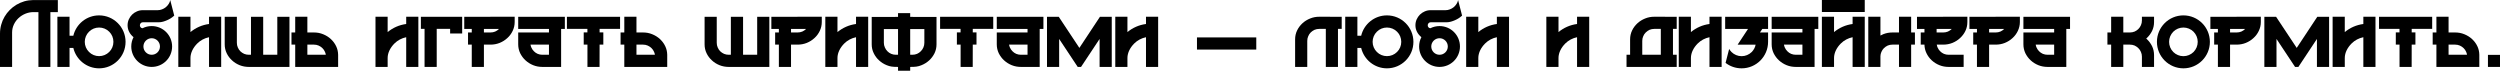 <svg width="1240" height="36" viewBox="0 0 1240 36" fill="none" xmlns="http://www.w3.org/2000/svg">
<path d="M16.433 0.025C14.908 0.05 13.457 0.25 12.081 0.65C10.68 1.076 9.38 1.626 8.154 2.351C6.928 3.077 5.828 3.952 4.827 4.952C3.827 5.978 2.977 7.079 2.251 8.304C1.526 9.53 0.975 10.855 0.6 12.256C0.2 13.682 0 15.133 0 16.658V33.192H6.003V16.108C6.003 14.707 6.303 13.382 6.878 12.156C7.454 10.931 8.229 9.88 9.205 8.955C10.18 8.054 11.306 7.329 12.581 6.803C13.857 6.278 15.233 6.003 16.658 6.003H19.06V33.192H24.988V6.003H28.689V0.025H16.433Z" fill="black"/>
<path d="M49.15 7.629C42.947 7.629 37.744 11.931 36.368 17.734H34.492V8.304H28.464V33.192H34.492V23.762H36.368C37.744 29.565 42.947 33.892 49.15 33.892C56.403 33.892 62.281 28.014 62.281 20.761C62.281 13.507 56.403 7.629 49.15 7.629ZM54.177 25.763C52.827 27.114 51.051 27.839 49.15 27.839C47.274 27.839 45.473 27.114 44.147 25.763C42.797 24.437 42.046 22.636 42.046 20.761C42.046 18.86 42.797 17.059 44.147 15.733C45.473 14.382 47.274 13.657 49.15 13.657C51.051 13.657 52.827 14.382 54.177 15.733C55.528 17.059 56.253 18.86 56.253 20.761C56.253 22.636 55.528 24.437 54.177 25.763Z" fill="black"/>
<path d="M84.443 0.05C84.317 0.725 84.067 1.351 83.692 1.926C83.292 2.551 82.817 3.102 82.242 3.577C81.666 4.052 81.016 4.402 80.341 4.652C79.64 4.927 78.94 5.053 78.239 5.053H70.811C69.785 5.053 68.81 5.253 67.909 5.653C66.984 6.053 66.183 6.578 65.508 7.254C64.833 7.929 64.282 8.729 63.882 9.63C63.482 10.555 63.282 11.506 63.282 12.531C63.282 13.732 63.557 14.832 64.082 15.833C64.583 16.834 65.408 17.759 66.233 18.434C65.508 19.835 65.108 21.386 65.108 23.062C65.108 28.664 69.66 33.192 75.238 33.192C80.841 33.192 85.368 28.664 85.368 23.062C85.368 17.459 80.841 12.931 75.238 12.931C73.612 12.931 72.086 13.307 70.736 13.982H70.561C70.235 13.957 69.935 13.782 69.71 13.507C69.485 13.232 69.385 12.906 69.385 12.531C69.385 12.156 69.51 11.806 69.785 11.506C70.035 11.206 70.385 11.056 70.811 11.056H78.69C80.24 11.056 81.641 10.555 82.867 10.03C84.092 9.505 85.193 8.829 86.143 7.979C86.243 7.904 86.344 7.804 86.419 7.729L84.443 0.05ZM75.238 27.164C74.137 27.164 73.112 26.738 72.337 25.963C71.561 25.188 71.136 24.162 71.136 23.062C71.136 21.961 71.561 20.936 72.337 20.16C73.112 19.385 74.137 18.96 75.238 18.96C76.338 18.96 77.364 19.385 78.139 20.16C78.915 20.936 79.34 21.961 79.34 23.062C79.34 24.162 78.915 25.188 78.139 25.963C77.364 26.738 76.338 27.164 75.238 27.164Z" fill="black"/>
<path d="M103.677 8.304V11.906C100.201 12.356 97.049 13.782 94.473 15.908V8.304H88.445V33.192H94.473V28.79C94.473 26.088 95.873 23.562 97.799 21.611C99.425 19.985 101.476 18.91 103.677 18.459V33.192H109.705V8.304H103.677Z" fill="black"/>
<path d="M123.437 33.192H143.572V8.329H137.544V27.164H130.541V8.329H124.488V27.164H123.437C122.612 27.164 121.836 27.014 121.111 26.713C120.386 26.388 119.76 25.963 119.21 25.438C118.685 24.913 118.26 24.262 117.959 23.537C117.634 22.811 117.484 22.061 117.484 21.211V8.329H111.456V22.011C111.456 23.562 111.781 25.038 112.432 26.388C113.082 27.764 113.982 28.94 115.083 29.94C116.159 30.966 117.459 31.766 118.885 32.341C120.336 32.917 121.836 33.192 123.437 33.192Z" fill="black"/>
<path d="M167.71 27.164C167.685 25.663 167.359 24.237 166.734 22.937C166.084 21.561 165.183 20.385 164.083 19.36C163.007 18.359 161.707 17.559 160.281 16.984C158.83 16.383 157.329 16.108 155.728 16.108H152.452V8.304H146.424V16.108H144.573V22.136H146.424V33.192H167.71V27.164ZM152.452 22.136H155.728C156.554 22.136 157.329 22.286 158.055 22.611C158.78 22.937 159.405 23.362 159.931 23.887C160.481 24.412 160.906 25.038 161.206 25.788C161.406 26.213 161.531 26.689 161.606 27.164H152.452V22.136Z" fill="black"/>
<path d="M201.477 8.304V11.906C198 12.356 194.848 13.782 192.272 15.908V8.304H186.244V33.192H192.272V28.79C192.272 26.088 193.673 23.562 195.599 21.611C197.224 19.985 199.275 18.91 201.477 18.459V33.192H207.505V8.304H201.477Z" fill="black"/>
<path d="M229.241 8.329H208.755V14.307H210.581V33.192H216.609V14.307H223.263V16.608H229.241V8.329Z" fill="black"/>
<path d="M255.279 8.304L230.266 8.329V14.357H233.993V16.108H232.142V22.136H233.993V33.192H240.021V22.136H243.273C244.873 22.136 246.374 21.861 247.825 21.286C249.251 20.71 250.551 19.885 251.627 18.884C252.752 17.884 253.628 16.683 254.278 15.333C254.929 13.957 255.279 12.506 255.279 10.931V8.304ZM245.599 15.658C244.873 15.958 244.123 16.108 243.273 16.108H240.021V14.357H247.5C246.624 15.083 246.599 15.208 245.599 15.658Z" fill="black"/>
<path d="M280.166 14.357V8.329H257.03V14.357H272.287V16.108H257.03V21.986C257.03 23.637 257.38 25.038 258.005 26.388C258.68 27.739 259.556 28.94 260.656 29.94C261.757 30.941 263.033 31.766 264.483 32.341C265.909 32.917 267.435 33.192 269.011 33.192H278.315V14.357H280.166ZM269.011 27.164C268.185 27.164 267.435 27.014 266.684 26.713C265.959 26.388 265.334 25.963 264.808 25.413C264.283 24.887 263.833 24.262 263.533 23.537C263.333 23.087 263.208 22.611 263.133 22.136H272.287V27.164H269.011Z" fill="black"/>
<path d="M307.555 14.307V8.329H281.192V14.307H291.347V16.083H289.521V22.136H291.372V33.192H297.375L297.4 22.136H299.251V16.083H297.4V14.307H307.555Z" fill="black"/>
<path d="M330.942 27.164C330.917 25.663 330.592 24.237 329.966 22.937C329.316 21.561 328.416 20.385 327.315 19.36C326.239 18.359 324.939 17.559 323.513 16.984C322.062 16.383 320.562 16.108 318.961 16.108H315.684V8.304H309.656V16.108H307.805V22.136H309.656V33.192H330.942V27.164ZM315.684 22.136H318.961C319.786 22.136 320.562 22.286 321.287 22.611C322.012 22.937 322.638 23.362 323.163 23.887C323.713 24.412 324.138 25.038 324.439 25.788C324.639 26.213 324.764 26.689 324.839 27.164H315.684V22.136Z" fill="black"/>
<path d="M361.457 33.192H381.592V8.329H375.564V27.164H368.561V8.329H362.508V27.164H361.457C360.632 27.164 359.856 27.014 359.131 26.713C358.406 26.388 357.78 25.963 357.23 25.438C356.705 24.913 356.28 24.262 355.979 23.537C355.654 22.811 355.504 22.061 355.504 21.211V8.329H349.476V22.011C349.476 23.562 349.801 25.038 350.452 26.388C351.102 27.764 352.002 28.94 353.103 29.94C354.179 30.966 355.479 31.766 356.905 32.341C358.356 32.917 359.856 33.192 361.457 33.192Z" fill="black"/>
<path d="M407.605 8.304L382.593 8.329V14.357H386.32V16.108H384.469V22.136H386.32V33.192H392.348V22.136H395.599C397.2 22.136 398.701 21.861 400.152 21.286C401.577 20.71 402.878 19.885 403.954 18.884C405.079 17.884 405.955 16.683 406.605 15.333C407.255 13.957 407.605 12.506 407.605 10.931V8.304ZM397.926 15.658C397.2 15.958 396.45 16.108 395.599 16.108H392.348V14.357H399.827C398.951 15.083 398.926 15.208 397.926 15.658Z" fill="black"/>
<path d="M424.589 8.304V11.906C421.112 12.356 417.961 13.782 415.384 15.908V8.304H409.356V33.192H415.384V28.79C415.384 26.088 416.785 23.562 418.711 21.611C420.337 19.985 422.388 18.91 424.589 18.459V33.192H430.617V8.304H424.589Z" fill="black"/>
<path d="M464.509 8.404L451.453 8.379V6.528H445.425V8.379L432.368 8.404V21.986C432.368 23.562 432.693 25.013 433.368 26.388C434.019 27.739 434.894 28.94 436.02 29.94C437.095 30.941 438.371 31.766 439.822 32.341C441.548 33.042 442.773 33.192 445.425 33.192V35.093H451.453V33.192C454.029 33.192 455.28 33.067 457.055 32.341C458.506 31.766 459.782 30.941 460.882 29.94C461.983 28.94 462.858 27.739 463.534 26.388C464.184 25.013 464.509 23.562 464.509 21.986V8.404ZM444.349 27.164C443.524 27.164 442.773 27.014 442.048 26.713C441.297 26.388 440.672 25.963 440.147 25.413C439.622 24.887 439.196 24.262 438.896 23.537C438.546 22.787 438.396 22.036 438.396 21.211V14.432H445.425V27.164H444.349ZM458.006 23.537C457.706 24.262 457.256 24.887 456.73 25.413C456.205 25.963 455.58 26.388 454.854 26.713C454.104 27.014 453.354 27.164 452.528 27.164H451.453V14.432H458.481V21.211C458.481 22.036 458.331 22.787 458.006 23.537Z" fill="black"/>
<path d="M492.648 14.307V8.329H466.285V14.307H476.44V16.083H474.614V22.136H476.465V33.192H482.468L482.493 22.136H484.344V16.083H482.493V14.307H492.648Z" fill="black"/>
<path d="M517.536 14.357V8.329H494.399V14.357H509.657V16.108H494.399V21.986C494.399 23.637 494.749 25.038 495.375 26.388C496.05 27.739 496.926 28.94 498.026 29.94C499.127 30.941 500.402 31.766 501.853 32.341C503.279 32.917 504.804 33.192 506.38 33.192H515.685V14.357H517.536ZM506.38 27.164C505.555 27.164 504.804 27.014 504.054 26.713C503.329 26.388 502.703 25.963 502.178 25.413C501.653 24.887 501.203 24.262 500.903 23.537C500.702 23.087 500.577 22.611 500.502 22.136H509.657V27.164H506.38Z" fill="black"/>
<path d="M545.575 8.329L535.37 23.762L525.14 8.329H519.312V33.192H525.34V19.31L534.544 33.192H536.195L545.4 19.31V33.192H551.428V8.329H545.575Z" fill="black"/>
<path d="M568.412 8.304V11.906C564.935 12.356 561.783 13.782 559.207 15.908V8.304H553.179V33.192H559.207V28.79C559.207 26.088 560.608 23.562 562.534 21.611C564.159 19.985 566.21 18.91 568.412 18.459V33.192H574.44V8.304H568.412Z" fill="black"/>
<path d="M623.114 18.559V24.587H593.699V18.559H623.114Z" fill="black"/>
<path d="M665.485 8.329L654.355 8.304C652.754 8.304 651.253 8.579 649.803 9.18C648.377 9.755 647.076 10.555 646.001 11.556C644.9 12.581 644 13.757 643.349 15.133C642.699 16.483 642.374 17.959 642.374 19.51V33.192H648.402V20.285C648.402 19.46 648.552 18.709 648.877 17.984C649.177 17.234 649.602 16.608 650.128 16.083C650.653 15.558 651.303 15.133 652.029 14.783C652.754 14.482 653.504 14.332 654.355 14.332H657.606V33.192H663.635V14.307H665.485V8.329Z" fill="black"/>
<path d="M687.922 7.629C681.719 7.629 676.516 11.931 675.14 17.734H673.264V8.304H667.236V33.192H673.264V23.762H675.14C676.516 29.565 681.719 33.892 687.922 33.892C695.175 33.892 701.053 28.014 701.053 20.761C701.053 13.507 695.175 7.629 687.922 7.629ZM692.949 25.763C691.599 27.114 689.823 27.839 687.922 27.839C686.046 27.839 684.245 27.114 682.919 25.763C681.569 24.437 680.818 22.636 680.818 20.761C680.818 18.86 681.569 17.059 682.919 15.733C684.245 14.382 686.046 13.657 687.922 13.657C689.823 13.657 691.599 14.382 692.949 15.733C694.3 17.059 695.025 18.86 695.025 20.761C695.025 22.636 694.3 24.437 692.949 25.763Z" fill="black"/>
<path d="M723.215 0.05C723.09 0.725 722.839 1.351 722.464 1.926C722.064 2.551 721.589 3.102 721.013 3.577C720.438 4.052 719.788 4.402 719.113 4.652C718.412 4.927 717.712 5.053 717.011 5.053H709.583C708.557 5.053 707.582 5.253 706.681 5.653C705.756 6.053 704.955 6.578 704.28 7.254C703.605 7.929 703.054 8.729 702.654 9.63C702.254 10.555 702.054 11.506 702.054 12.531C702.054 13.732 702.329 14.832 702.854 15.833C703.355 16.834 704.18 17.759 705.005 18.434C704.28 19.835 703.88 21.386 703.88 23.062C703.88 28.664 708.432 33.192 714.01 33.192C719.613 33.192 724.14 28.664 724.14 23.062C724.14 17.459 719.613 12.931 714.01 12.931C712.384 12.931 710.858 13.307 709.508 13.982H709.333C709.007 13.957 708.707 13.782 708.482 13.507C708.257 13.232 708.157 12.906 708.157 12.531C708.157 12.156 708.282 11.806 708.557 11.506C708.807 11.206 709.158 11.056 709.583 11.056H717.462C719.012 11.056 720.413 10.555 721.639 10.03C722.864 9.505 723.965 8.829 724.915 7.979C725.015 7.904 725.116 7.804 725.191 7.729L723.215 0.05ZM714.01 27.164C712.909 27.164 711.884 26.738 711.108 25.963C710.333 25.188 709.908 24.162 709.908 23.062C709.908 21.961 710.333 20.936 711.108 20.16C711.884 19.385 712.909 18.96 714.01 18.96C715.11 18.96 716.136 19.385 716.911 20.16C717.687 20.936 718.112 21.961 718.112 23.062C718.112 24.162 717.687 25.188 716.911 25.963C716.136 26.738 715.11 27.164 714.01 27.164Z" fill="black"/>
<path d="M742.449 8.304V11.906C738.972 12.356 735.821 13.782 733.245 15.908V8.304H727.217V33.192H733.245V28.79C733.245 26.088 734.645 23.562 736.571 21.611C738.197 19.985 740.248 18.91 742.449 18.459V33.192H748.477V8.304H742.449Z" fill="black"/>
<path d="M782.219 8.304V11.906C778.743 12.356 775.591 13.782 773.015 15.908V8.304H766.987V33.192H773.015V28.79C773.015 26.088 774.415 23.562 776.341 21.611C777.967 19.985 780.018 18.91 782.219 18.459V33.192H788.247V8.304H782.219Z" fill="black"/>
<path d="M831.644 14.307V8.329L820.514 8.304C818.913 8.304 817.412 8.579 815.961 9.18C814.536 9.755 813.235 10.555 812.159 11.556C811.059 12.581 810.158 13.757 809.508 15.133C808.858 16.483 808.533 17.959 808.533 19.51V27.164H806.757V33.192H831.644V27.164H829.793V14.307H831.644ZM814.561 27.164V20.285C814.561 19.46 814.711 18.709 815.036 17.984C815.336 17.234 815.761 16.608 816.311 16.083C816.837 15.558 817.462 15.133 818.187 14.783C818.913 14.482 819.688 14.332 820.514 14.332H823.765V27.164H814.561Z" fill="black"/>
<path d="M847.902 8.304V11.906C844.426 12.356 841.274 13.782 838.698 15.908V8.304H832.67V33.192H838.698V28.79C838.698 26.088 840.098 23.562 842.024 21.611C843.65 19.985 845.701 18.91 847.902 18.459V33.192H853.93V8.304H847.902Z" fill="black"/>
<path d="M876.967 16.108H872.94L874.091 14.357H876.967V8.329H855.681V14.357H867.012L861.86 22.161H870.789C870.539 23.512 869.864 24.762 868.863 25.788C867.512 27.114 865.736 27.864 863.836 27.864C861.935 27.864 860.159 27.114 858.808 25.788C858.358 25.313 857.983 24.812 857.657 24.287L855.881 31.191C858.083 32.892 860.834 33.892 863.836 33.892C871.089 33.892 876.967 28.014 876.967 20.761V16.108Z" fill="black"/>
<path d="M901.88 14.357V8.329H878.743V14.357H894.001V16.108H878.743V21.986C878.743 23.637 879.093 25.038 879.718 26.388C880.394 27.739 881.269 28.94 882.37 29.94C883.47 30.941 884.746 31.766 886.197 32.341C887.622 32.917 889.148 33.192 890.724 33.192H900.029V14.357H901.88ZM890.724 27.164C889.899 27.164 889.148 27.014 888.398 26.713C887.673 26.388 887.047 25.963 886.522 25.413C885.997 24.887 885.546 24.262 885.246 23.537C885.046 23.087 884.921 22.611 884.846 22.136H894.001V27.164H890.724Z" fill="black"/>
<path d="M903.656 5.953H924.916V0H903.656V5.953ZM918.888 8.304V11.906C915.411 12.356 912.26 13.782 909.684 15.908V8.304H903.656V33.192H909.684V28.79C909.684 26.088 911.084 23.562 913.01 21.611C914.636 19.985 916.687 18.91 918.888 18.459V33.192H924.916V8.304H918.888Z" fill="black"/>
<path d="M949.804 16.108H947.928V8.304H941.9V16.108H938.648C937.047 16.108 935.547 16.383 934.096 16.959C933.621 17.159 933.145 17.384 932.695 17.634V8.304H926.667V33.192H932.695V27.864C932.72 27.114 932.87 26.438 933.17 25.763C933.471 25.038 933.896 24.412 934.421 23.887C934.971 23.362 935.597 22.912 936.322 22.586C937.047 22.286 937.823 22.136 938.648 22.136H941.9V33.192H947.928V22.136H949.804V16.108Z" fill="black"/>
<path d="M975.817 8.304L950.829 8.329V14.357H954.531V16.108H952.68V22.136H954.531C954.556 23.637 954.881 25.063 955.532 26.388C956.182 27.739 957.057 28.94 958.158 29.94C959.259 30.941 960.534 31.766 961.985 32.341C963.411 32.917 964.936 33.192 966.512 33.192H973.966V27.164H966.512C965.687 27.164 964.936 27.014 964.186 26.713C963.461 26.388 962.835 25.963 962.31 25.413C961.785 24.887 961.335 24.262 961.034 23.537C960.834 23.087 960.709 22.611 960.634 22.136H963.836C965.437 22.136 966.937 21.861 968.388 21.286C969.814 20.71 971.115 19.885 972.19 18.884C973.291 17.884 974.191 16.683 974.841 15.333C975.492 13.957 975.817 12.506 975.817 10.931V8.304ZM966.162 15.658C965.437 15.958 964.661 16.108 963.836 16.108H960.559V14.357H968.063C967.513 14.908 966.887 15.333 966.162 15.658Z" fill="black"/>
<path d="M1001.86 8.304L976.842 8.329V14.357H980.569V16.108H978.718V22.136H980.569V33.192H986.597V22.136H989.849C991.45 22.136 992.951 21.861 994.401 21.286C995.827 20.71 997.128 19.885 998.203 18.884C999.329 17.884 1000.2 16.683 1000.85 15.333C1001.5 13.957 1001.86 12.506 1001.86 10.931V8.304ZM992.175 15.658C991.45 15.958 990.699 16.108 989.849 16.108H986.597V14.357H994.076C993.201 15.083 993.176 15.208 992.175 15.658Z" fill="black"/>
<path d="M1026.74 14.357V8.329H1003.61V14.357H1018.86V16.108H1003.61V21.986C1003.61 23.637 1003.96 25.038 1004.58 26.388C1005.26 27.739 1006.13 28.94 1007.23 29.94C1008.33 30.941 1009.61 31.766 1011.06 32.341C1012.49 32.917 1014.01 33.192 1015.59 33.192H1024.89V14.357H1026.74ZM1015.59 27.164C1014.76 27.164 1014.01 27.014 1013.26 26.713C1012.54 26.388 1011.91 25.963 1011.38 25.413C1010.86 24.887 1010.41 24.262 1010.11 23.537C1009.91 23.087 1009.78 22.611 1009.71 22.136H1018.86V27.164H1015.59Z" fill="black"/>
<path d="M1067.44 15.333C1068.09 13.957 1068.41 12.506 1068.41 10.931V8.304H1062.39V10.155C1062.39 10.98 1062.24 11.756 1061.91 12.481C1061.61 13.207 1061.18 13.832 1060.63 14.382C1060.11 14.908 1059.48 15.333 1058.76 15.658C1058.01 15.958 1057.26 16.108 1056.43 16.108H1053.16V8.304H1047.13V16.108H1045.28V22.136H1047.13V33.192H1053.16V22.136H1056.43C1057.26 22.136 1058.01 22.286 1058.76 22.586C1059.48 22.937 1060.11 23.362 1060.63 23.887C1061.18 24.412 1061.61 25.038 1061.91 25.788C1062.24 26.513 1062.39 27.264 1062.39 28.089V33.192H1068.41V27.314C1068.41 25.763 1068.09 24.287 1067.44 22.937C1066.76 21.561 1065.89 20.385 1064.79 19.36L1064.51 19.135C1064.61 19.06 1064.69 18.96 1064.79 18.884C1065.89 17.884 1066.76 16.683 1067.44 15.333Z" fill="black"/>
<path d="M1082.97 7.629C1075.72 7.629 1069.84 13.507 1069.84 20.761C1069.84 28.014 1075.72 33.892 1082.97 33.892C1090.22 33.892 1096.1 28.014 1096.1 20.761C1096.1 13.507 1090.22 7.629 1082.97 7.629ZM1082.97 13.657C1084.87 13.657 1086.65 14.407 1088 15.733C1089.32 17.084 1090.07 18.86 1090.07 20.761C1090.07 22.661 1089.32 24.437 1088 25.788C1086.65 27.114 1084.87 27.864 1082.97 27.864C1081.07 27.864 1079.29 27.114 1077.94 25.788C1076.62 24.437 1075.87 22.661 1075.87 20.761C1075.87 18.86 1076.62 17.084 1077.94 15.733C1079.29 14.407 1081.07 13.657 1082.97 13.657Z" fill="black"/>
<path d="M1121.37 8.304L1096.35 8.329V14.357H1100.08V16.108H1098.23V22.136H1100.08V33.192H1106.11V22.136H1109.36C1110.96 22.136 1112.46 21.861 1113.91 21.286C1115.34 20.71 1116.64 19.885 1117.71 18.884C1118.84 17.884 1119.71 16.683 1120.36 15.333C1121.02 13.957 1121.37 12.506 1121.37 10.931V8.304ZM1111.69 15.658C1110.96 15.958 1110.21 16.108 1109.36 16.108H1106.11V14.357H1113.59C1112.71 15.083 1112.69 15.208 1111.69 15.658Z" fill="black"/>
<path d="M1149.38 8.329L1139.17 23.762L1128.94 8.329H1123.12V33.192H1129.14V19.31L1138.35 33.192H1140L1149.2 19.31V33.192H1155.23V8.329H1149.38Z" fill="black"/>
<path d="M1172.22 8.304V11.906C1168.74 12.356 1165.59 13.782 1163.01 15.908V8.304H1156.98V33.192H1163.01V28.79C1163.01 26.088 1164.41 23.562 1166.34 21.611C1167.96 19.985 1170.01 18.91 1172.22 18.459V33.192H1178.24V8.304H1172.22Z" fill="black"/>
<path d="M1206.36 14.307V8.329H1179.99V14.307H1190.15V16.083H1188.32V22.136H1190.17V33.192H1196.18L1196.2 22.136H1198.05V16.083H1196.2V14.307H1206.36Z" fill="black"/>
<path d="M1229.74 27.164C1229.72 25.663 1229.39 24.237 1228.77 22.937C1228.12 21.561 1227.22 20.385 1226.12 19.36C1225.04 18.359 1223.74 17.559 1222.32 16.984C1220.87 16.383 1219.36 16.108 1217.76 16.108H1214.49V8.304H1208.46V16.108H1206.61V22.136H1208.46V33.192H1229.74V27.164ZM1214.49 22.136H1217.76C1218.59 22.136 1219.36 22.286 1220.09 22.611C1220.82 22.937 1221.44 23.362 1221.97 23.887C1222.52 24.412 1222.94 25.038 1223.24 25.788C1223.44 26.213 1223.57 26.689 1223.64 27.164H1214.49V22.136Z" fill="black"/>
<path d="M1240 33.192H1234.02V27.214H1240V33.192Z" fill="black"/>
</svg>
